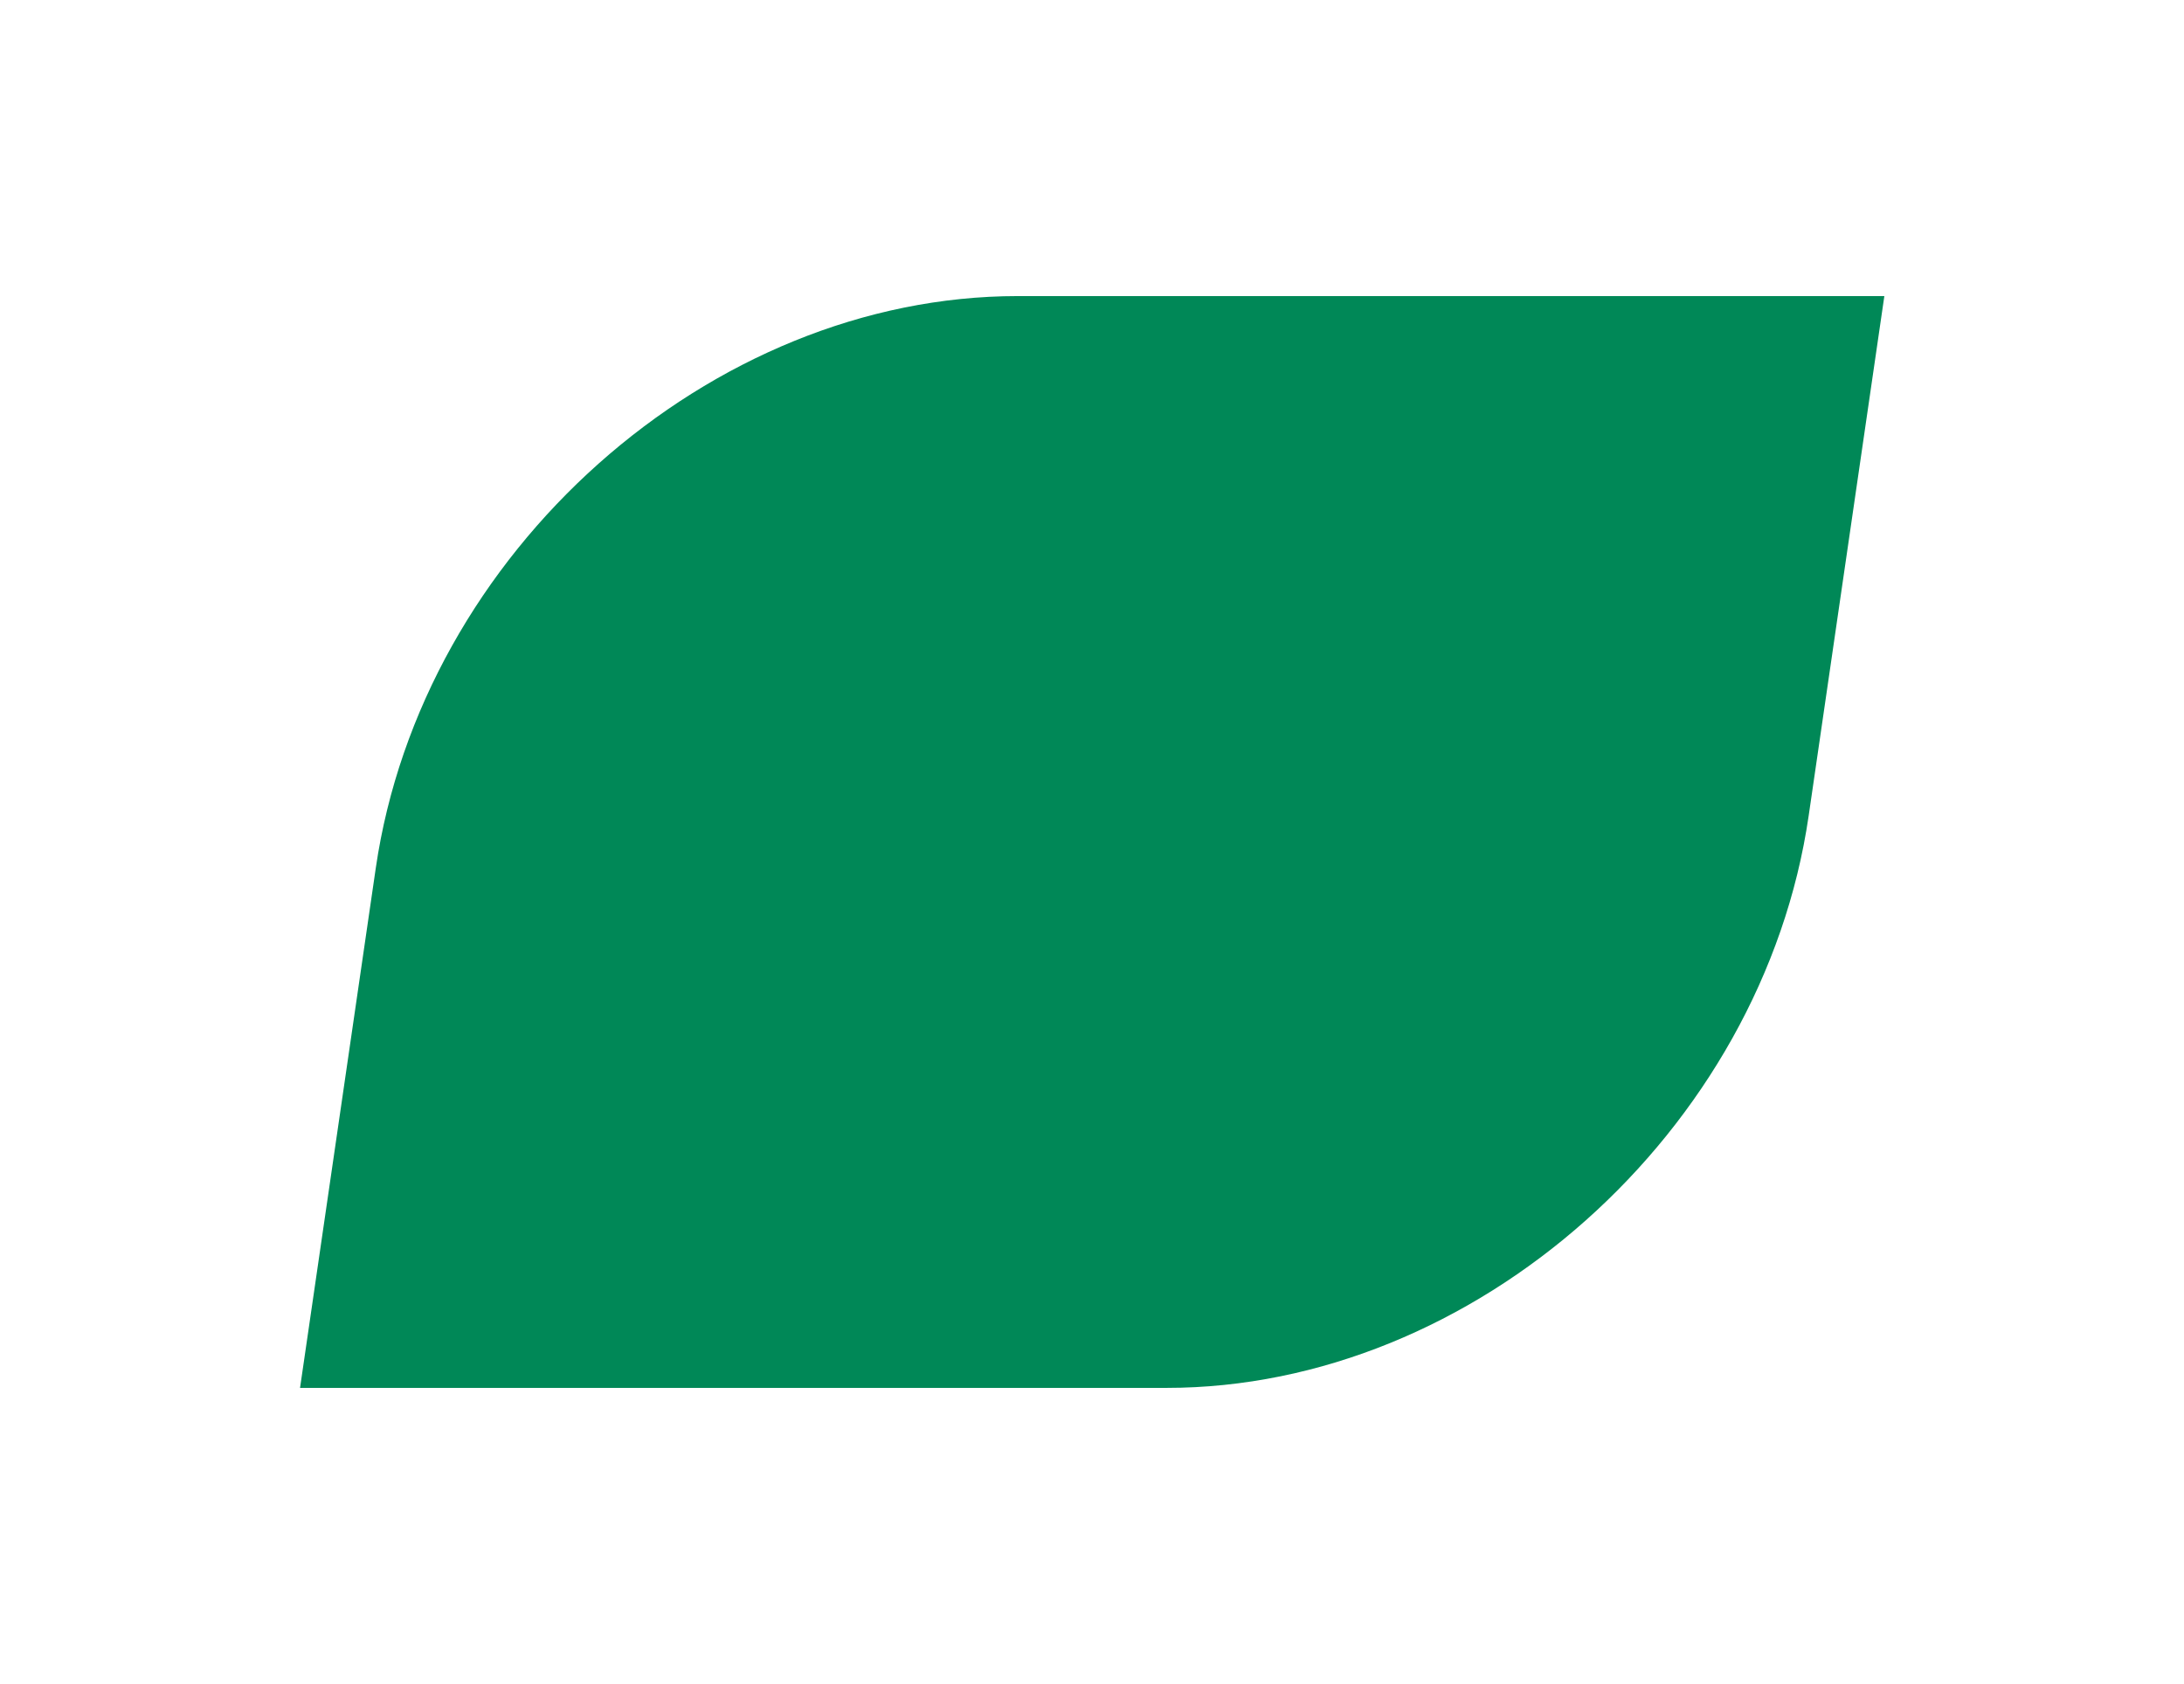 <svg xmlns="http://www.w3.org/2000/svg" height="91" width="118" viewBox="0 0 118 91">
    <defs>
        <filter id="menu-burger-bg-filter" width="162.7%" height="254.1%" x="-30.7%" y="-77%" filterUnits="objectBoundingBox">
            <feOffset dy="10" in="SourceAlpha" result="shadowOffsetOuter1"/>
            <feGaussianBlur in="shadowOffsetOuter1" result="shadowBlurOuter1" stdDeviation="7"/>
            <feColorMatrix in="shadowBlurOuter1" result="shadowMatrixOuter1" values="0 0 0 0 0.004 0 0 0 0 0.322 0 0 0 0 0.176 0 0 0 0.246 0"/>
            <feMerge>
                <feMergeNode in="shadowMatrixOuter1"/>
                <feMergeNode in="SourceGraphic"/>
            </feMerge>
        </filter>
    </defs>
    <path fill="#008857" fill-rule="evenodd" stroke="#FFF" stroke-width="2" d="M149.966 0l-4.256 29.23C143.155 46.775 127.18 61 110.032 61H62.055l4.258-29.23C68.867 14.225 84.84 0 101.99 0h47.976z" filter="url(#menu-burger-bg-filter)" transform="translate(-47 5)"/>
</svg>
